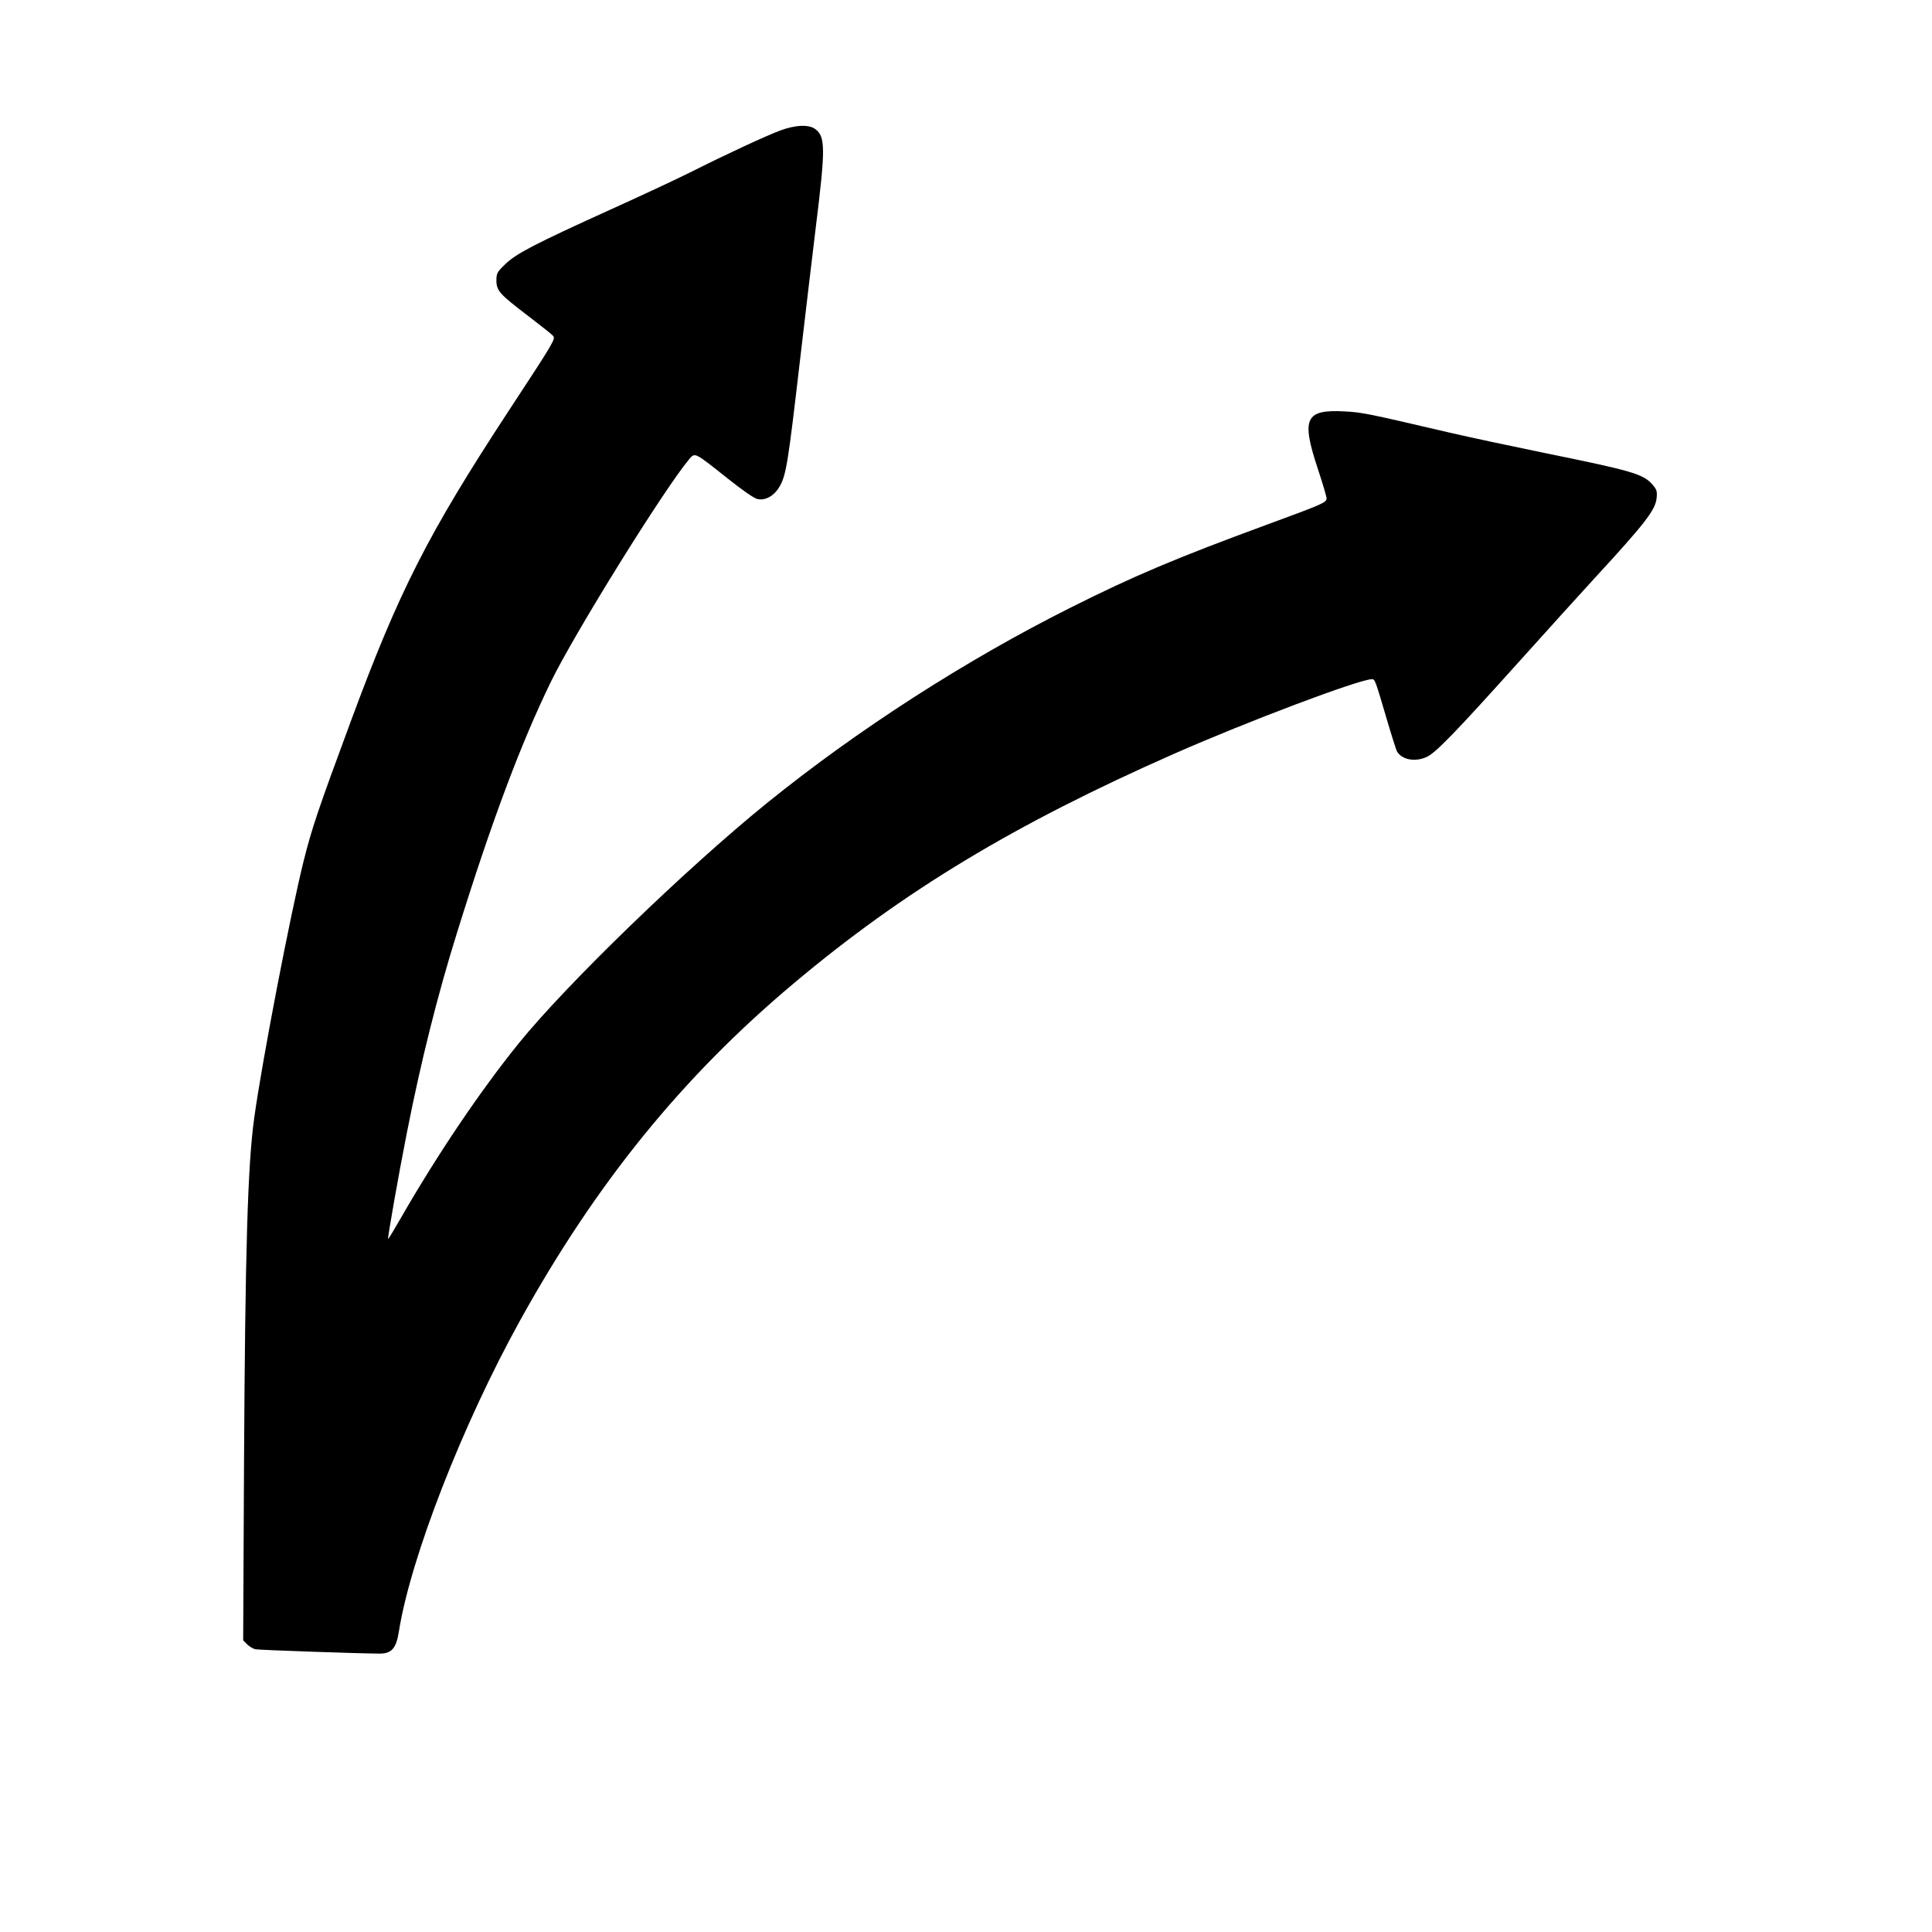 <?xml version="1.0" encoding="UTF-8" standalone="yes"?>
<svg version="1.0" xmlns="http://www.w3.org/2000/svg" width="304.8mm" height="304.8mm" viewBox="0 0 1152 1152" preserveAspectRatio="xMidYMid meet">
  <g transform="translate(0,1152) scale(0.1,-0.1)" fill="#000000" stroke="none">
    <path d="M4650 10741 c-85 -32 -312 -137 -535 -249 -82 -41 -298 -142 -480
-224 -447 -203 -557 -260 -622 -323 -49 -47 -53 -55 -53 -97 0 -62 19 -82 188
-211 76 -58 143 -111 150 -120 15 -18 9 -30 -265 -447 -481 -734 -654 -1074
-942 -1853 -196 -530 -231 -633 -282 -837 -79 -320 -245 -1179 -293 -1525 -39
-281 -54 -781 -61 -2068 l-5 -1048 24 -24 c13 -13 35 -26 48 -29 22 -5 640
-26 741 -26 73 0 100 31 116 135 70 438 379 1232 723 1853 452 816 965 1449
1628 2006 656 552 1320 952 2270 1371 440 194 1106 445 1180 445 19 0 19 -1
90 -242 27 -92 54 -176 59 -187 28 -51 109 -67 179 -34 53 24 174 150 532 548
173 193 383 424 466 515 304 330 365 409 372 480 4 41 1 51 -27 83 -54 61
-125 81 -641 186 -190 39 -444 93 -565 121 -497 116 -520 121 -630 127 -233
12 -257 -42 -156 -346 28 -85 51 -162 51 -172 0 -25 -14 -32 -360 -159 -538
-198 -787 -303 -1164 -492 -629 -315 -1275 -731 -1816 -1169 -481 -390 -1191
-1077 -1476 -1429 -232 -287 -486 -664 -704 -1043 -40 -70 -74 -126 -76 -125
-4 5 65 396 112 633 84 427 183 822 299 1193 206 663 380 1127 560 1497 141
289 672 1144 823 1325 37 43 29 47 227 -110 94 -75 162 -122 182 -126 51 -10
103 22 135 81 36 67 48 141 118 745 33 283 76 643 95 800 57 461 57 534 -2
579 -38 30 -119 27 -213 -8z"/>
  </g>
</svg>